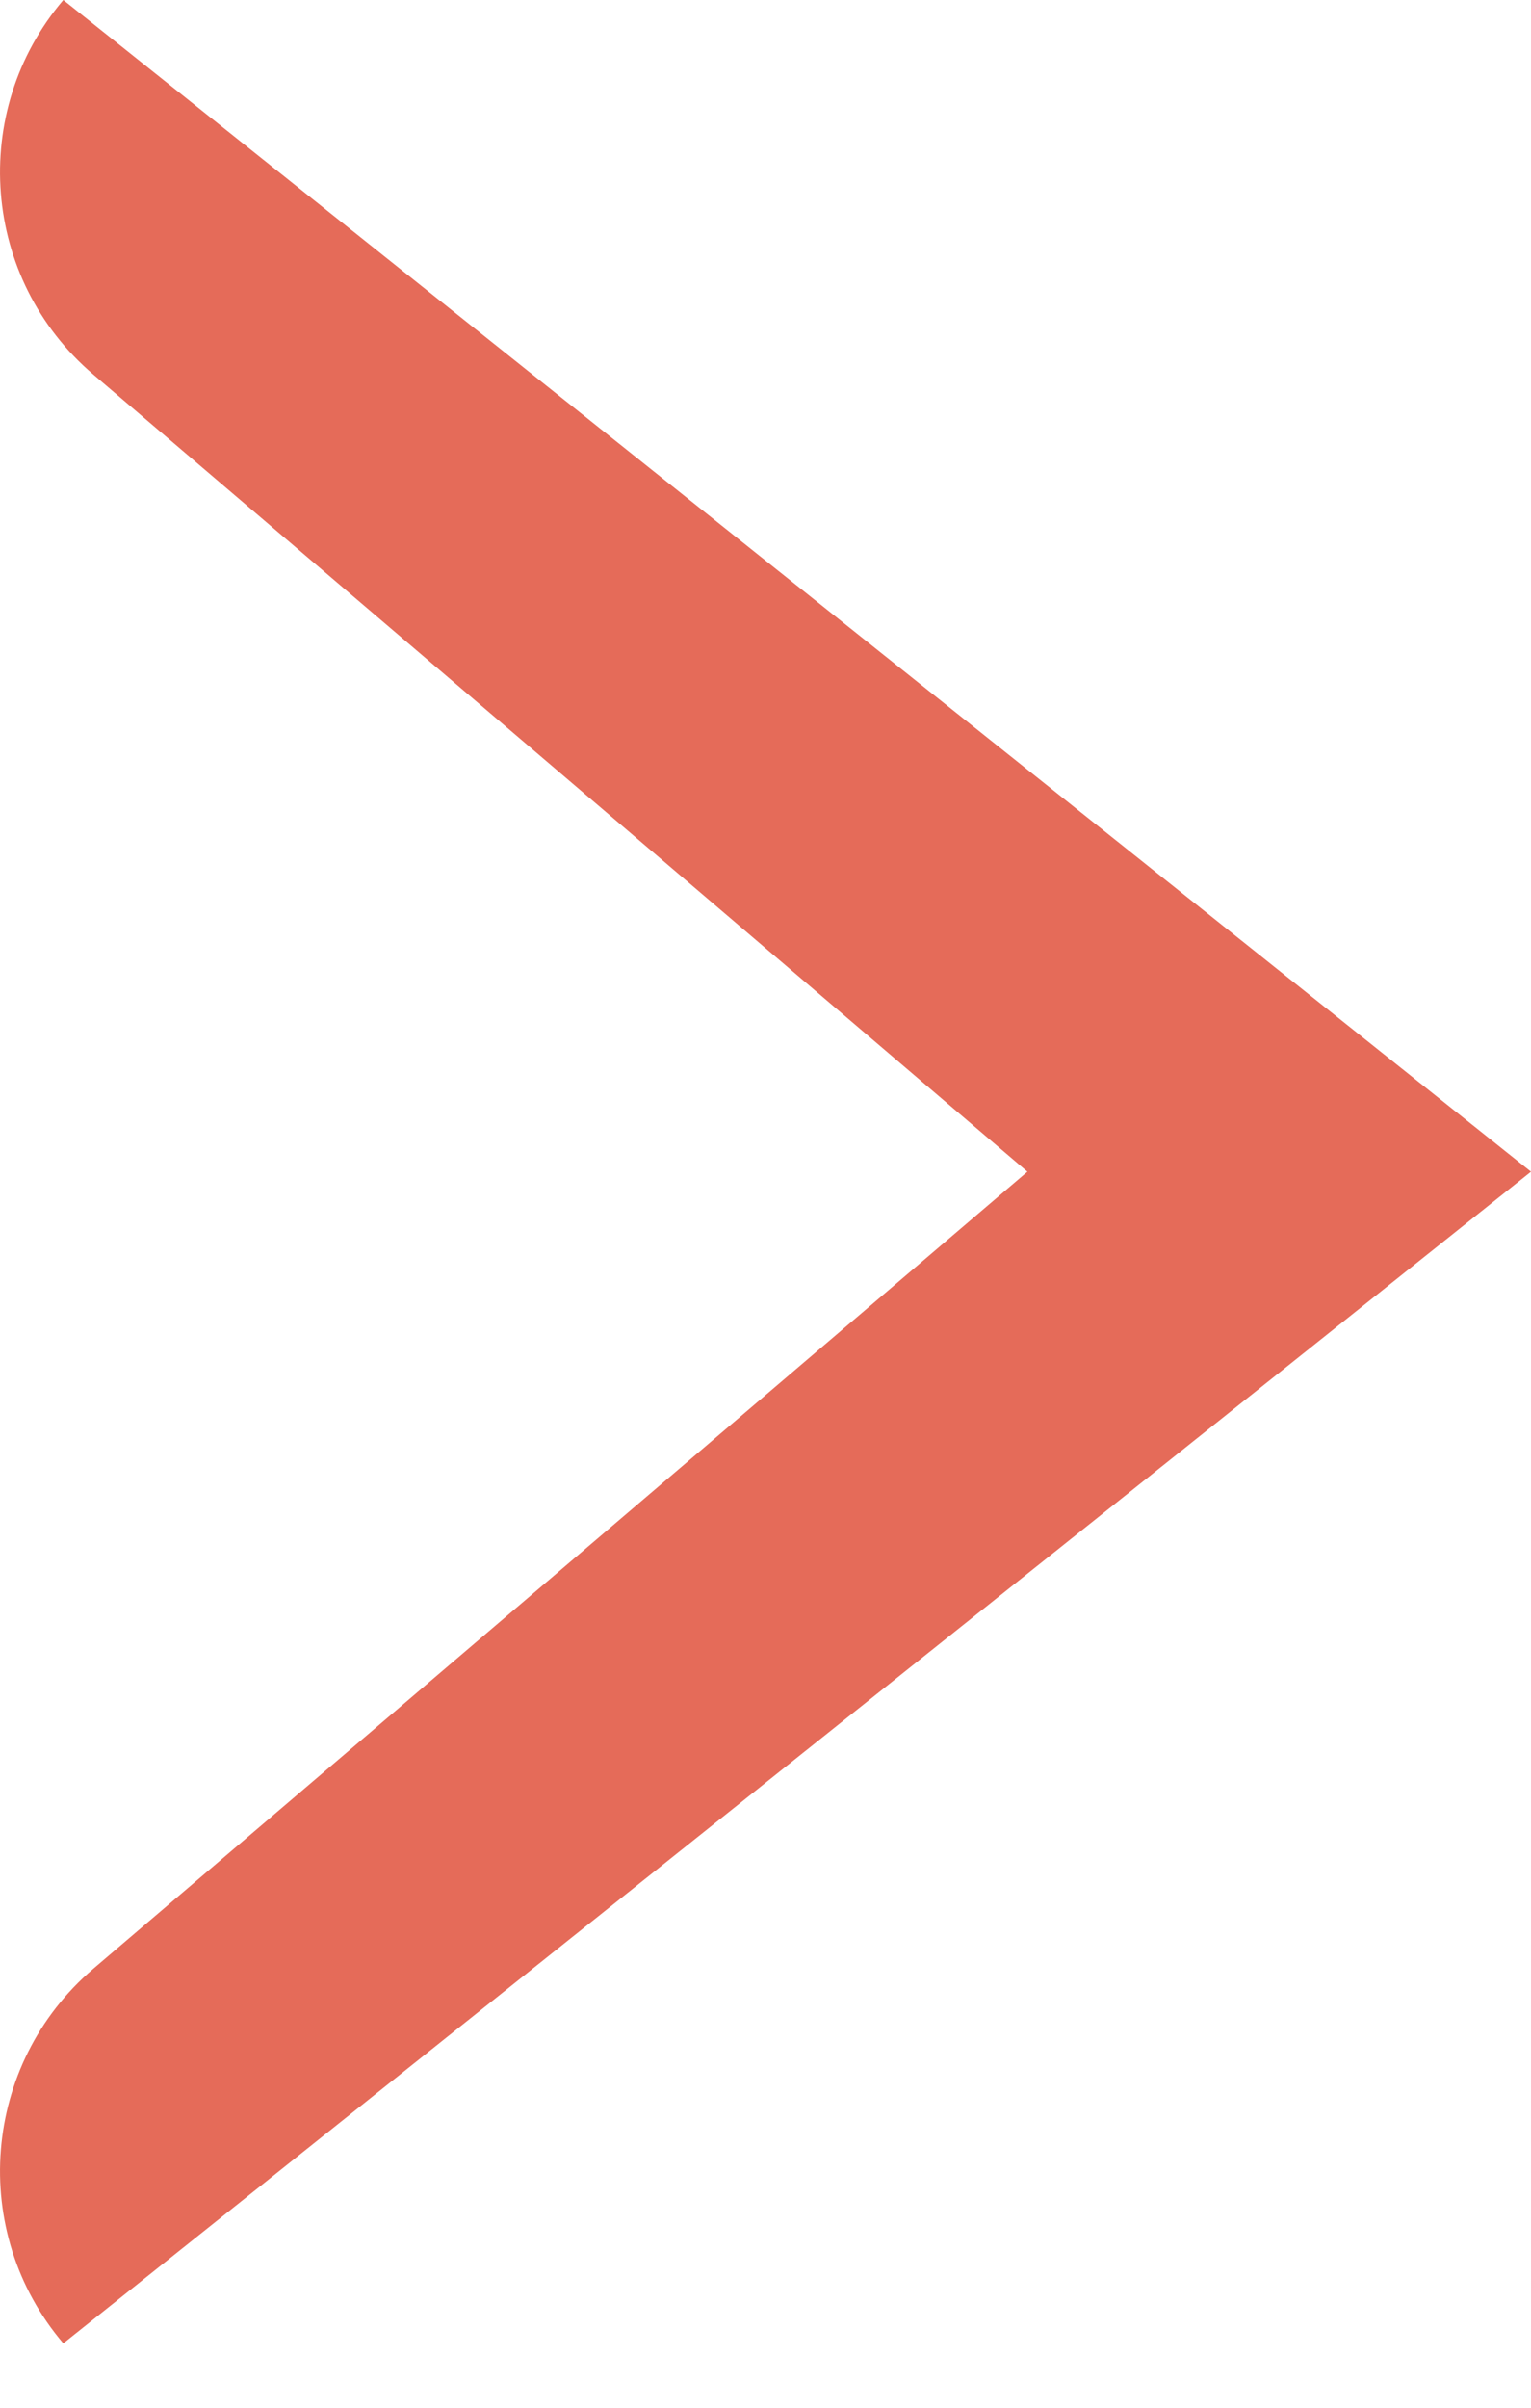 <?xml version="1.0" encoding="UTF-8"?>
<svg xmlns="http://www.w3.org/2000/svg" width="14" height="22" viewBox="0 0 14 22" fill="none">
  <path d="M14 10.706L0.579 21.412C-0.289 20.392 -0.167 18.86 0.852 17.99L9.395 10.706L0.852 3.421C-0.167 2.552 -0.289 1.02 0.579 0L14 10.706Z" fill="#e56b59"></path>
</svg>

